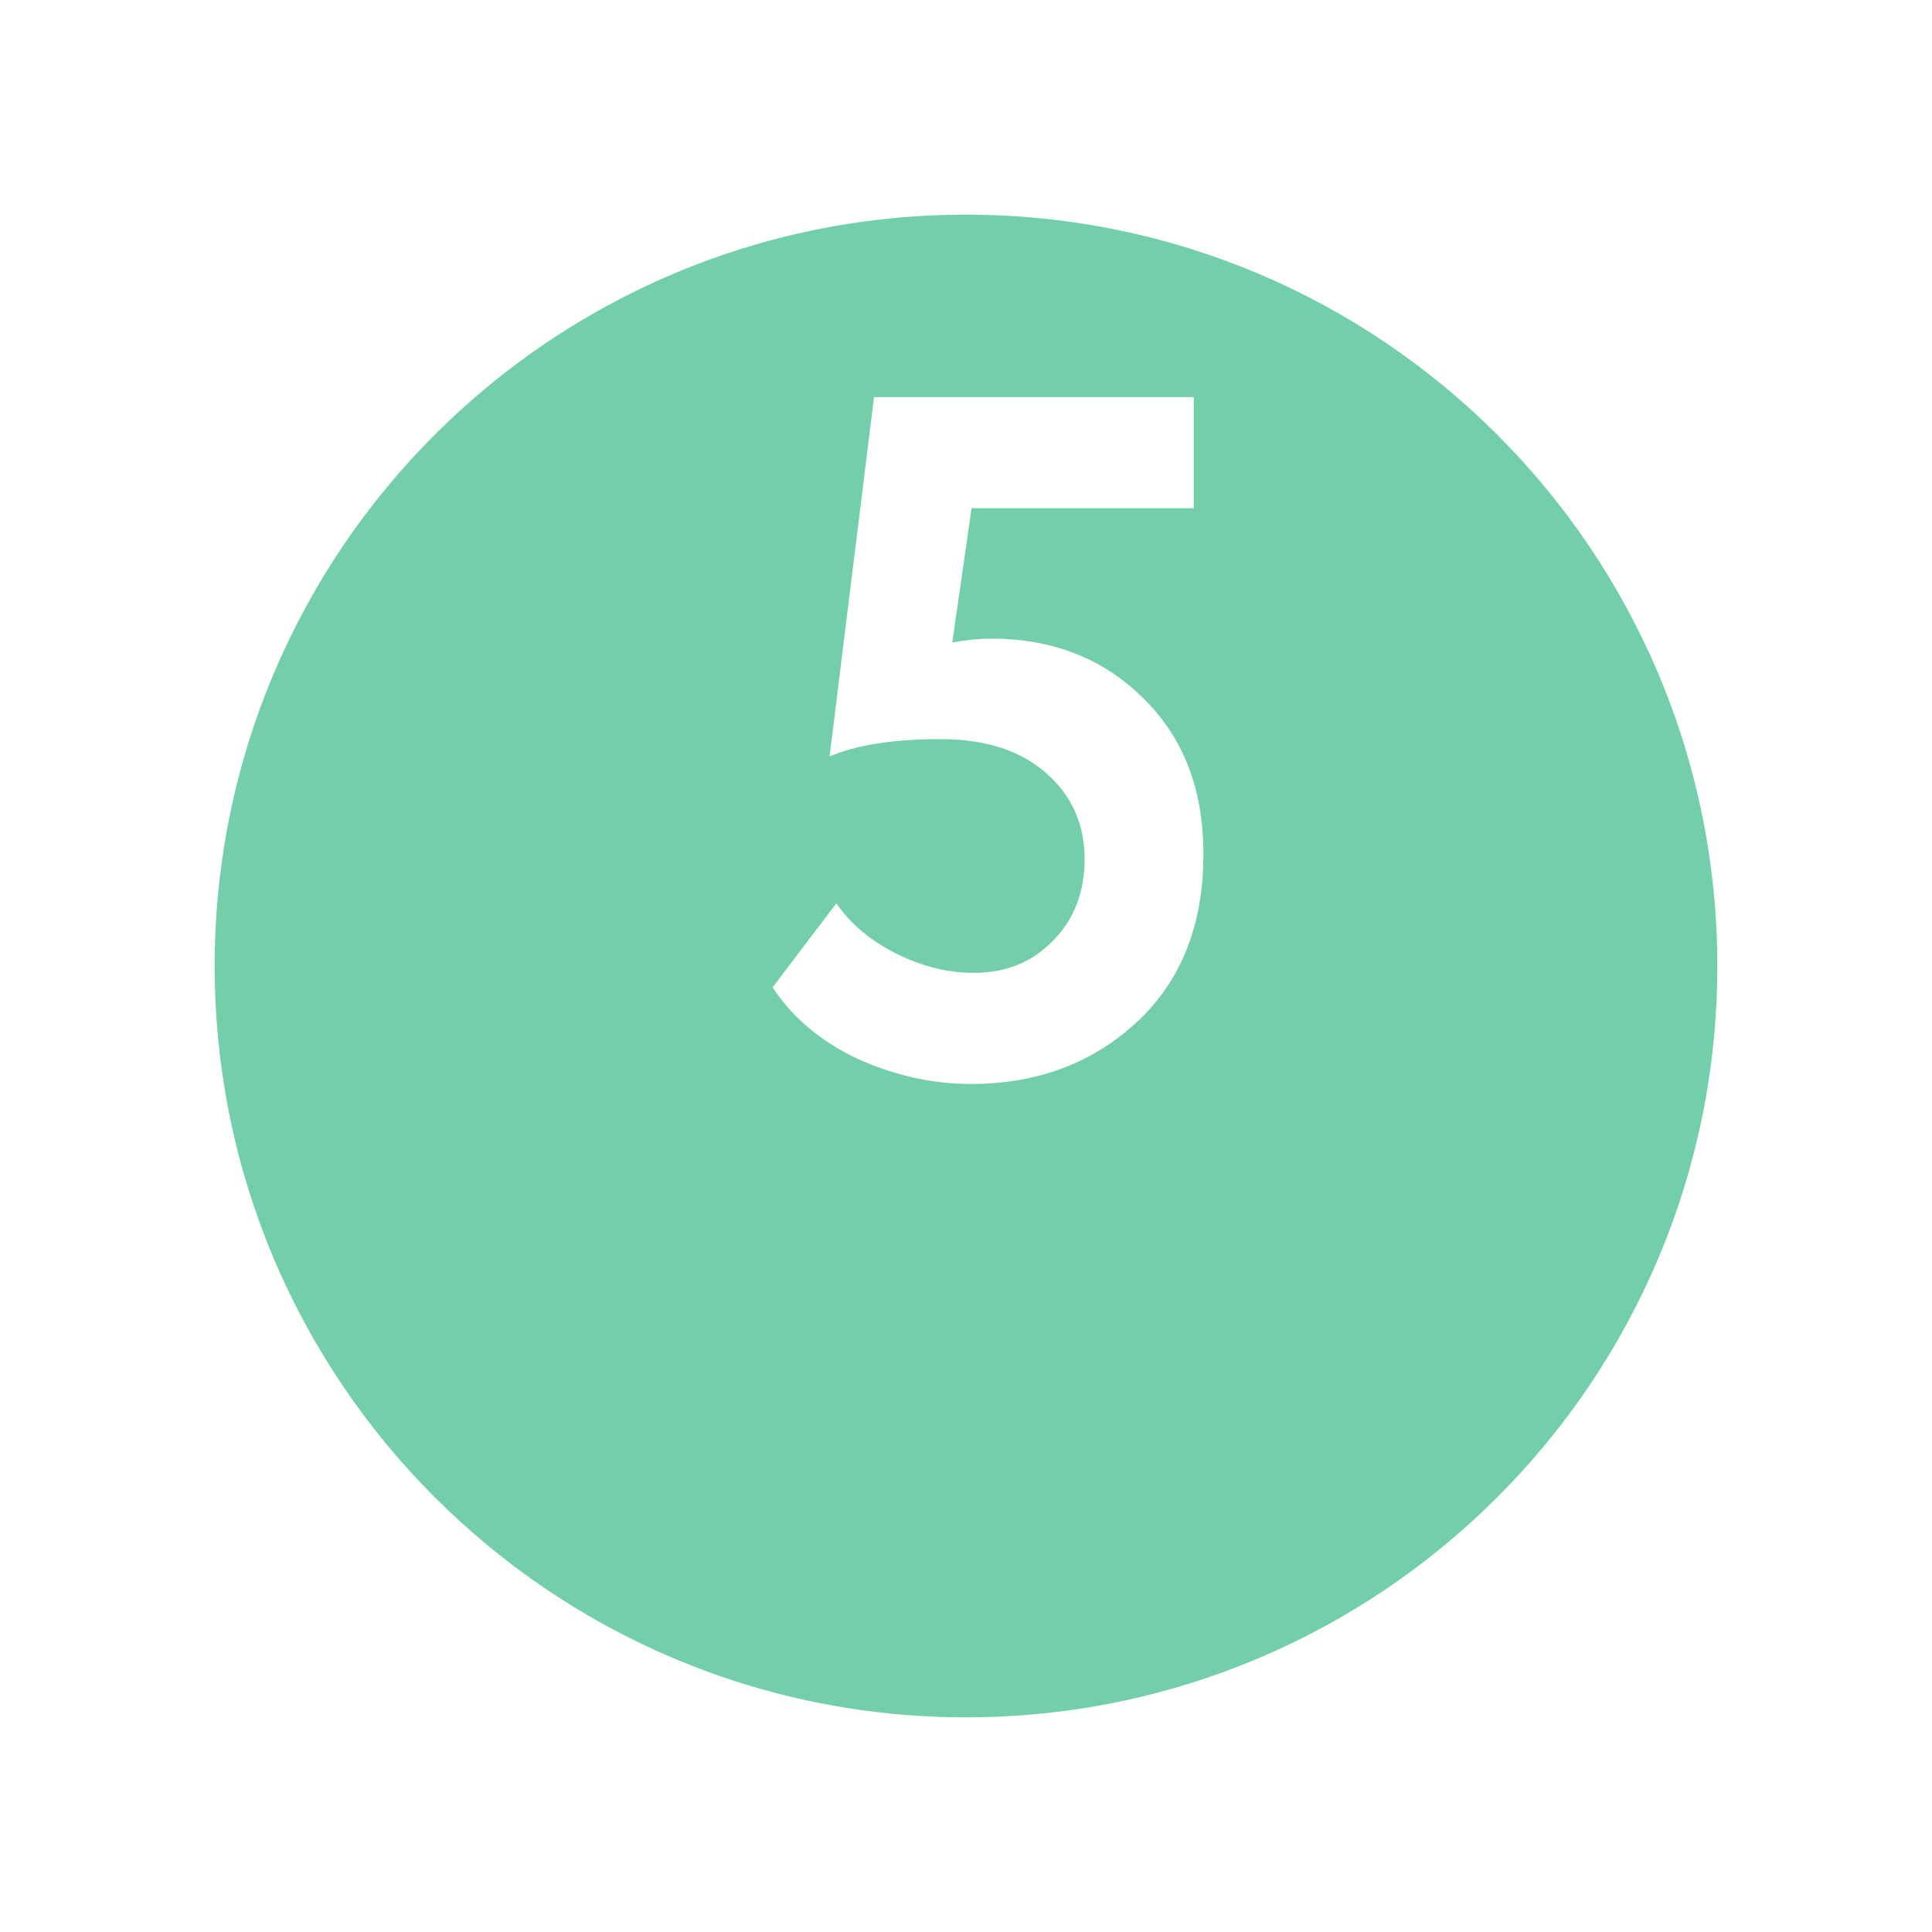 <svg width="36" height="36" viewBox="0 0 36 36" fill="none" xmlns="http://www.w3.org/2000/svg">
<g filter="url(#filter0_d)">
<path d="M18 28C25.732 28 32 21.732 32 14C32 6.268 25.732 0 18 0C10.268 0 4 6.268 4 14C4 21.732 10.268 28 18 28Z" fill="#29B47D" fill-opacity="0.65"/>
</g>
<path d="M15.458 14.096L16.286 7.4H22.244V9.47H18.104L17.744 11.972C18.008 11.924 18.248 11.9 18.464 11.9C19.604 11.9 20.546 12.266 21.29 12.998C22.046 13.73 22.424 14.702 22.424 15.914C22.424 17.234 22.01 18.278 21.182 19.046C20.354 19.814 19.322 20.198 18.086 20.198C17.378 20.198 16.676 20.042 15.98 19.73C15.296 19.406 14.768 18.962 14.396 18.398L15.584 16.832C15.848 17.216 16.22 17.528 16.7 17.768C17.18 18.008 17.66 18.128 18.14 18.128C18.74 18.128 19.232 17.93 19.616 17.534C20.012 17.138 20.21 16.628 20.21 16.004C20.21 15.356 19.97 14.822 19.49 14.402C19.01 13.982 18.356 13.772 17.528 13.772C16.652 13.772 15.962 13.88 15.458 14.096Z" fill="white"/>
<defs>
<filter id="filter0_d" x="0" y="0" width="36" height="36" filterUnits="userSpaceOnUse" color-interpolation-filters="sRGB">
<feFlood flood-opacity="0" result="BackgroundImageFix"/>
<feColorMatrix in="SourceAlpha" type="matrix" values="0 0 0 0 0 0 0 0 0 0 0 0 0 0 0 0 0 0 127 0"/>
<feOffset dy="4"/>
<feGaussianBlur stdDeviation="2"/>
<feColorMatrix type="matrix" values="0 0 0 0 0 0 0 0 0 0 0 0 0 0 0 0 0 0 0.25 0"/>
<feBlend mode="normal" in2="BackgroundImageFix" result="effect1_dropShadow"/>
<feBlend mode="normal" in="SourceGraphic" in2="effect1_dropShadow" result="shape"/>
</filter>
</defs>
</svg>
